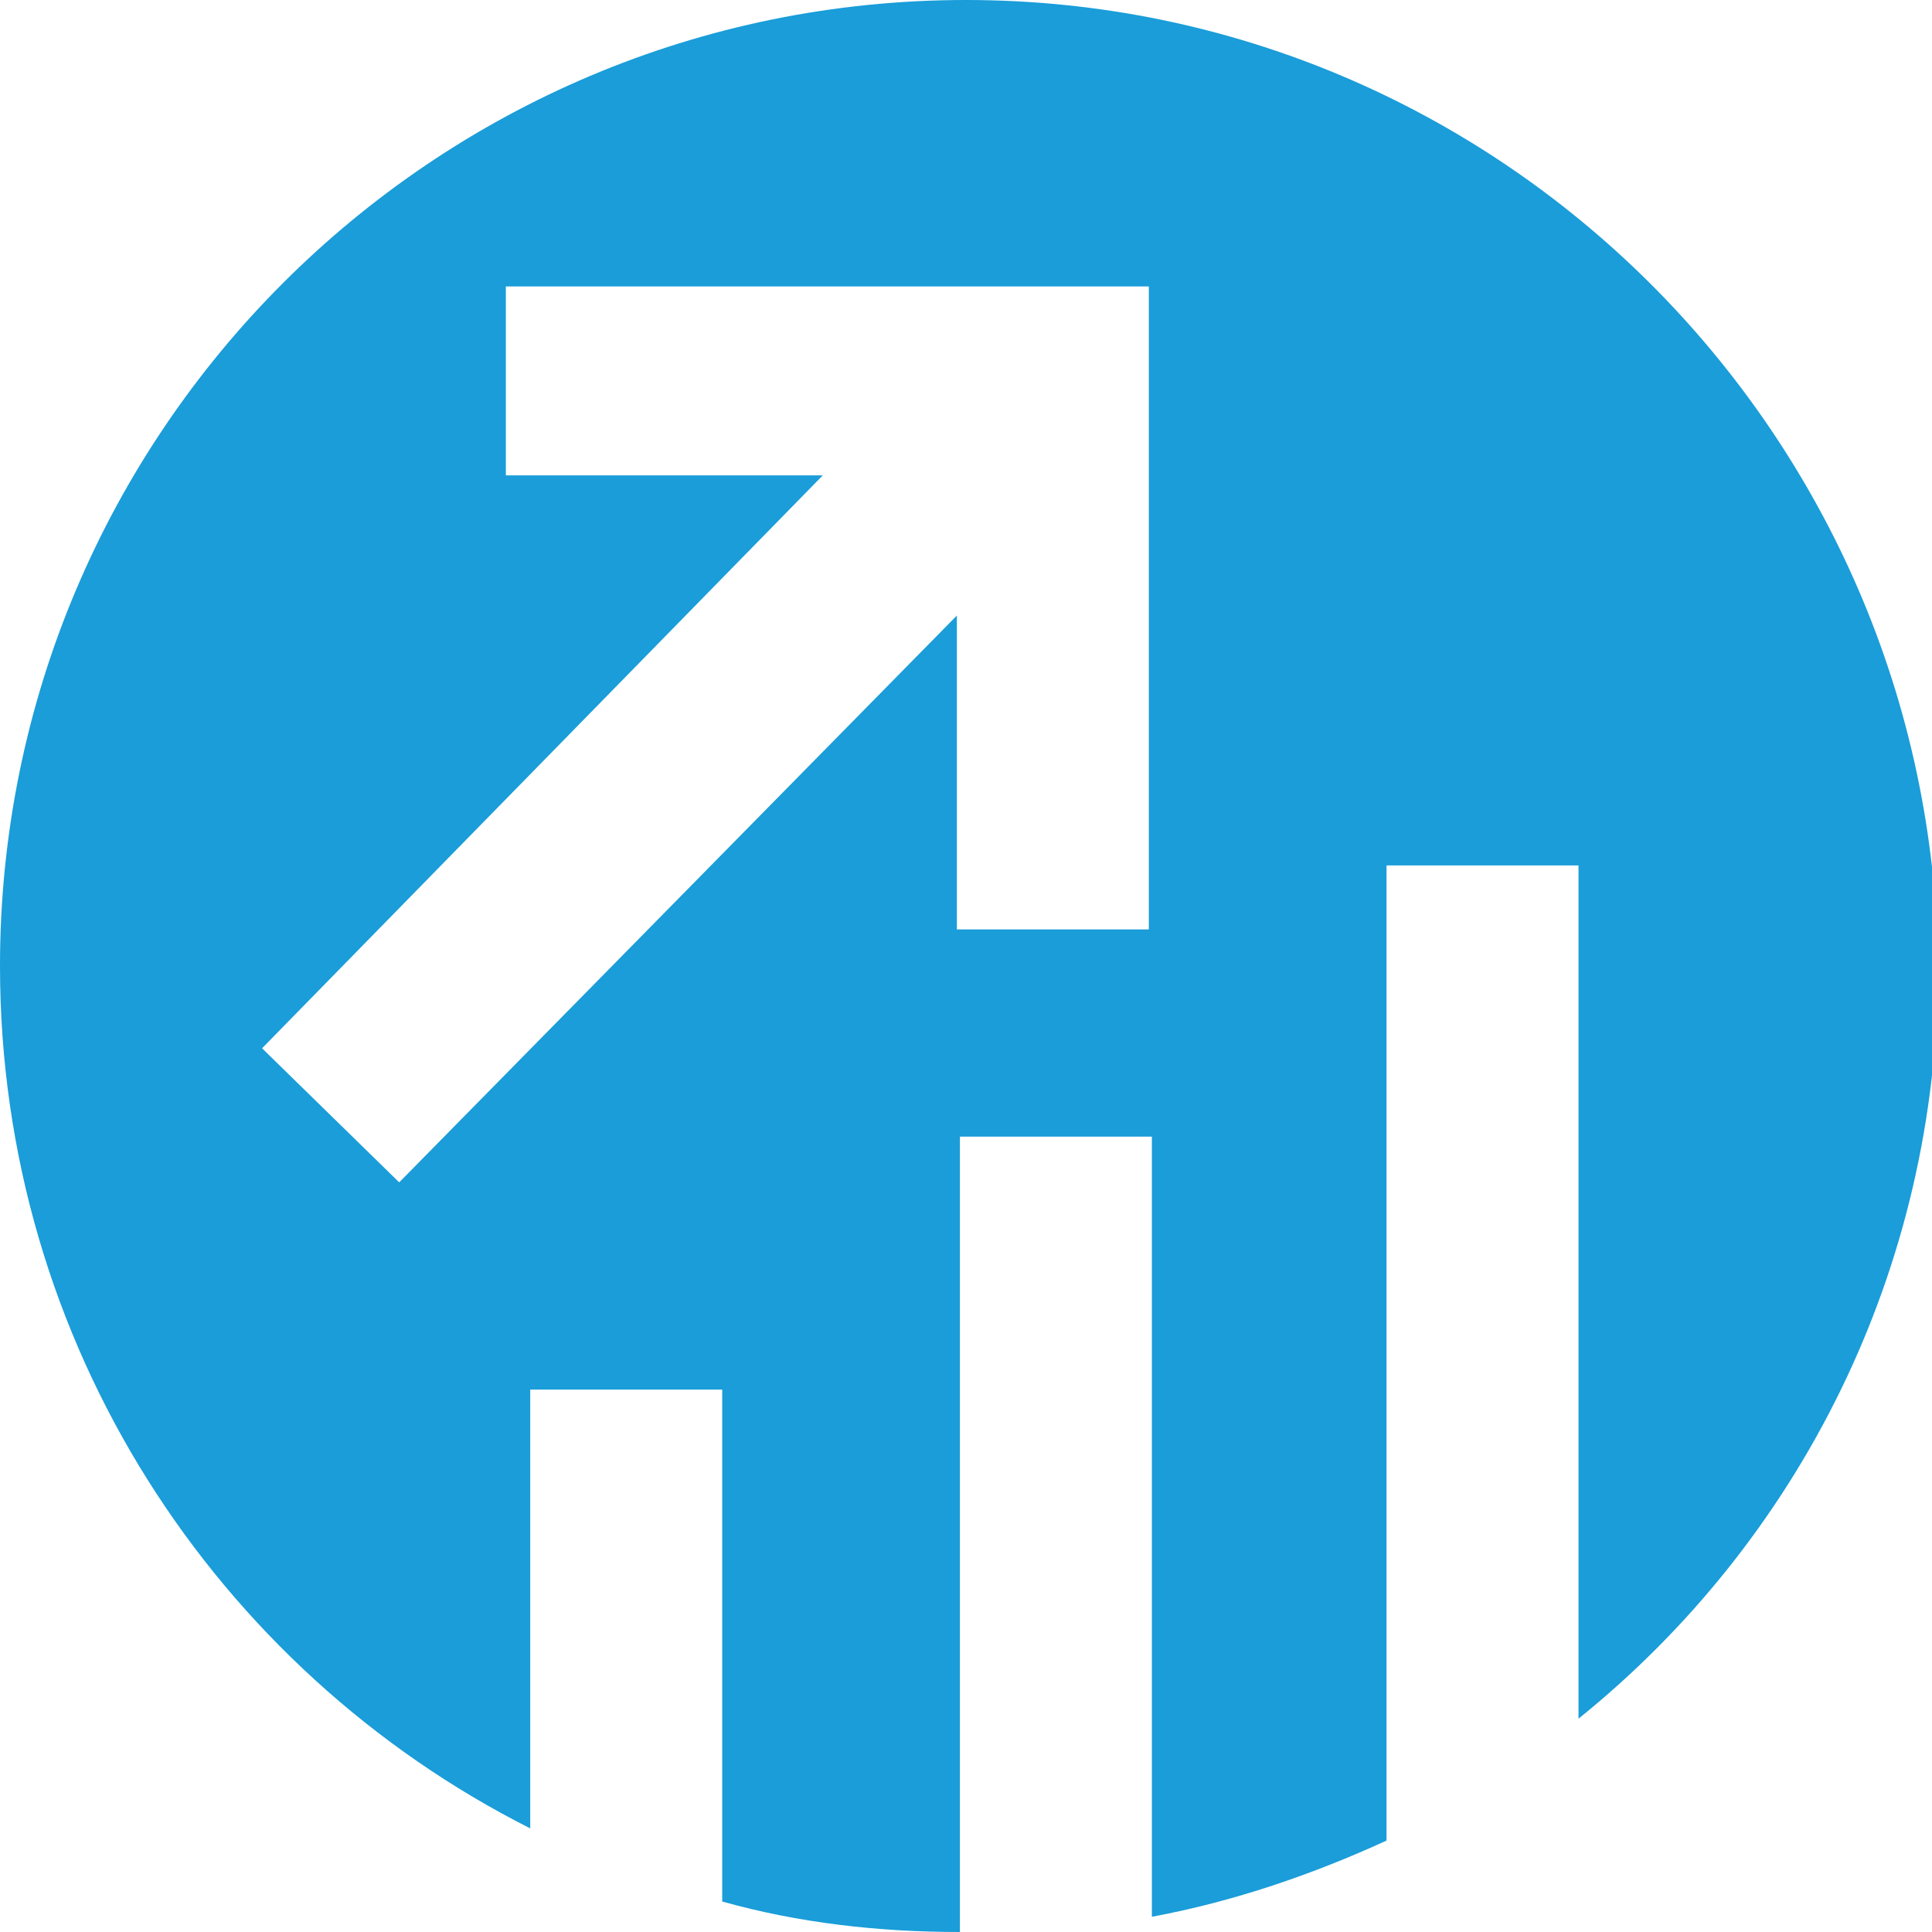<svg xmlns="http://www.w3.org/2000/svg" xmlns:xlink="http://www.w3.org/1999/xlink" id="Layer_1" x="0px" y="0px" viewBox="0 0 63.4 63.4" style="enable-background:new 0 0 63.4 63.4;" xml:space="preserve"><style type="text/css">	.st0{fill:#1A9DD9;}</style><path class="st0" d="M37.7,30.5h-6.3V20.2L13.1,38.8l-4.5-4.4l18.4-18.8H16.6V9.4h21.1V30.5z M31.7,0C14.2,0,0,14.2,0,31.7 C0,44.1,7.1,54.8,17.4,60V45.6h6.3v16.8c2.5,0.7,5.1,1,7.8,1V37.3h6.3v25.6c2.7-0.5,5.3-1.4,7.7-2.5V28.4h6.3v28 c7.2-5.8,11.8-14.7,11.8-24.7C63.4,14.2,49.2,0,31.7,0"></path></svg>